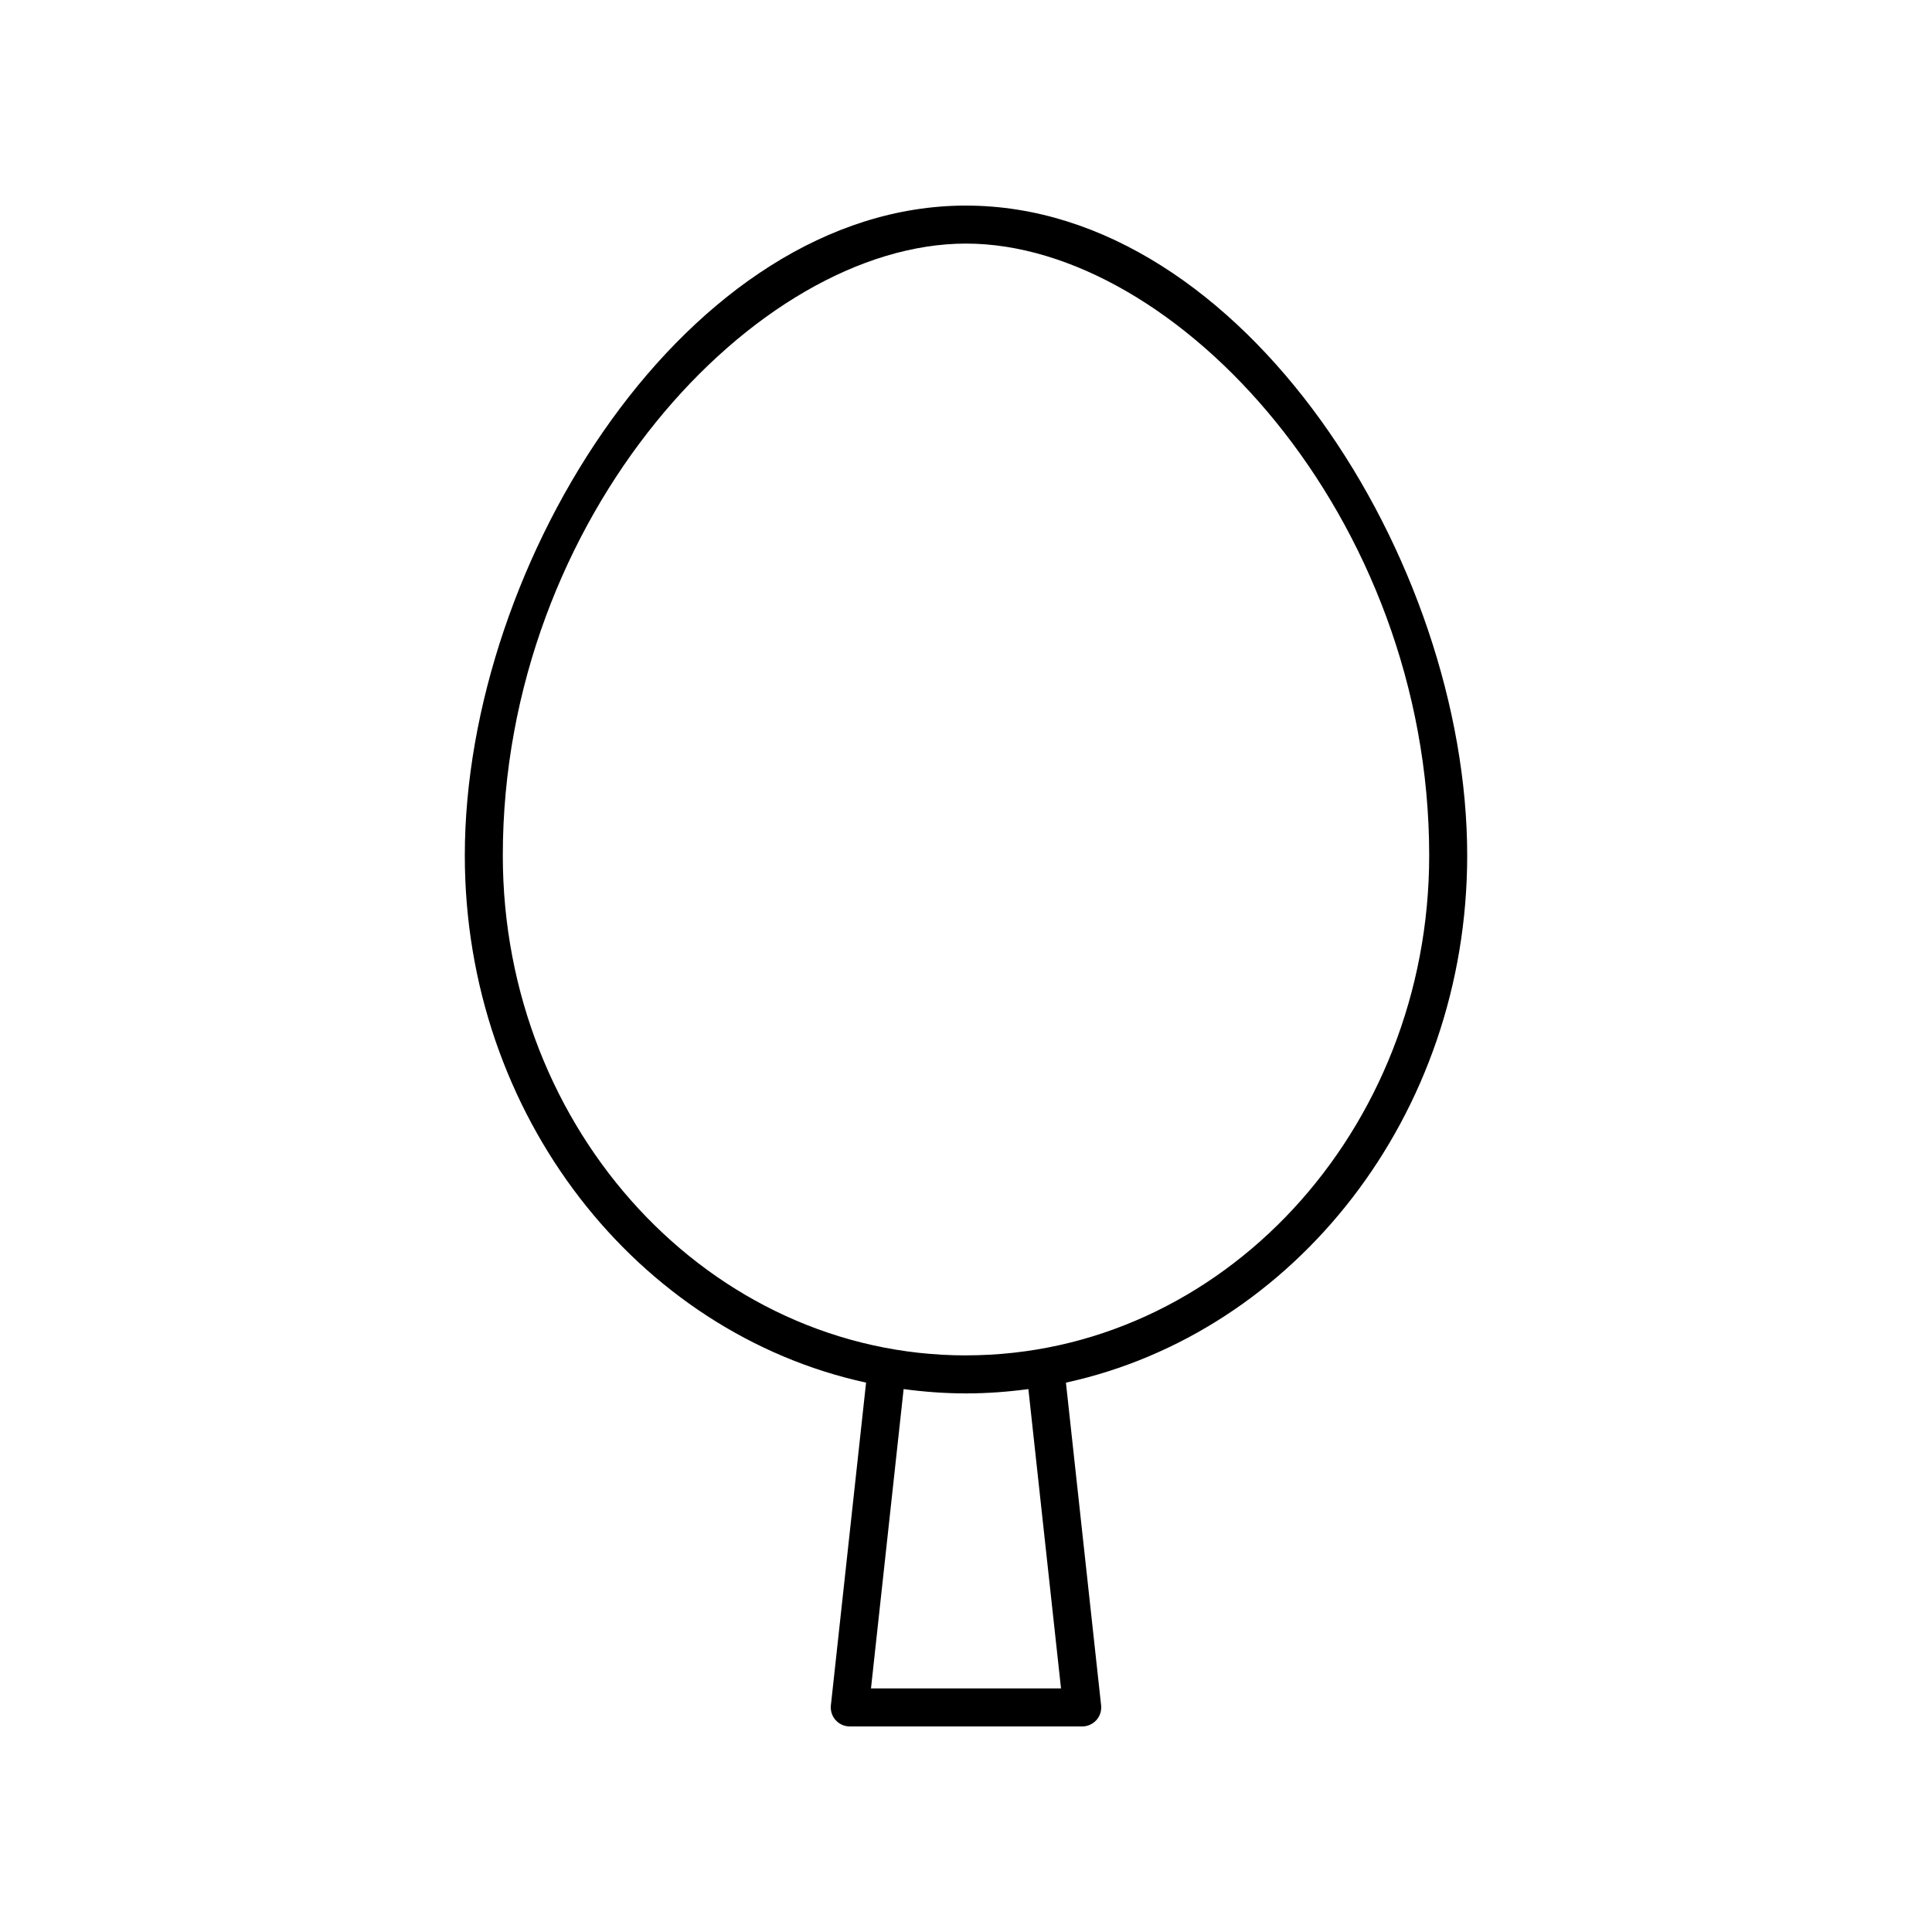 <?xml version="1.0" encoding="UTF-8"?>
<!-- Uploaded to: SVG Repo, www.svgrepo.com, Generator: SVG Repo Mixer Tools -->
<svg fill="#000000" width="800px" height="800px" version="1.1" viewBox="144 144 512 512" xmlns="http://www.w3.org/2000/svg">
 <path d="m400 198.48c-73.574 0-132.82 94.219-132.82 172.23 0 68.875 45.746 126.49 106.34 139.7l-9.328 85.527c-0.152 1.422 0.301 2.844 1.258 3.91s2.316 1.676 3.75 1.676h61.598c1.434 0 2.793-0.609 3.75-1.672 0.961-1.066 1.41-2.488 1.258-3.91l-9.324-85.527c60.594-13.211 106.34-70.828 106.34-139.7 0-78.02-59.246-172.23-132.82-172.23zm25.18 392.97h-50.359l8.648-79.328c5.422 0.727 10.93 1.145 16.531 1.145s11.109-0.418 16.531-1.145zm-25.18-88.258c-67.68 0-122.75-59.43-122.75-132.48 0-89.828 67.148-162.16 122.75-162.16s122.75 72.328 122.75 162.15c-0.004 73.055-55.066 132.48-122.75 132.48z"/>
</svg>